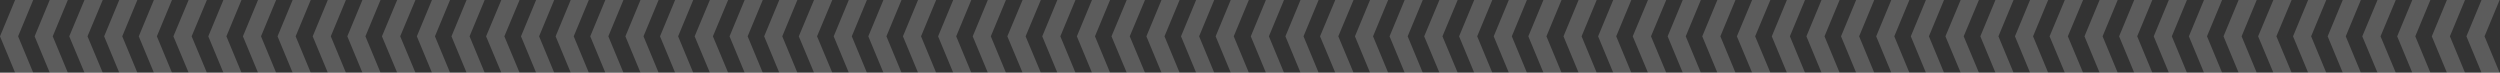 <?xml version="1.0" encoding="UTF-8"?> <svg xmlns="http://www.w3.org/2000/svg" class="chevron" fill="none" viewBox="0 0 6332 184"><rect x="0" y="0" width="6332" height="184" fill="#333333" stroke="none"/><path fill="white" fill-opacity=".2" class="chevrons" d="M5582.22 0 5544 92.05l38.22 91.95h45.87l-38.22-92 38.22-92h-45.87Zm87.69 0-38.22 92.05 38.22 91.95h45.87l-38.22-92 38.22-92h-45.87Zm88.02 0-38.55 92.05 38.55 91.95h46.26l-38.55-92 38.55-92h-46.26Zm88.08 0-38.23 92.05 38.23 91.95h45.87l-38.23-92 38.23-92h-45.87Zm87.68 0-38.22 92.05 38.22 91.95h45.87l-38.22-92 38.22-92h-45.87Zm88.02 0-38.55 92.05 38.55 91.95h46.26l-38.55-92 38.55-92h-46.26Zm88.08 0-38.23 92.05 38.23 91.95h45.87l-38.23-92 38.23-92h-45.87Zm87.68 0-38.22 92.05 38.22 91.95h45.87l-38.22-92 38.22-92h-45.87Zm87.69 0-38.22 92.05 38.22 91.95h45.87l-38.22-92 38.22-92h-45.87ZM4790.22 0 4752 92.05l38.22 91.95h45.87l-38.22-92 38.22-92h-45.87Zm87.69 0-38.22 92.05 38.22 91.95h45.87l-38.22-92 38.22-92h-45.87Zm88.02 0-38.55 92.05 38.55 91.95h46.26l-38.55-92 38.55-92h-46.26Zm88.08 0-38.23 92.05 38.23 91.95h45.87l-38.23-92 38.23-92h-45.87Zm87.68 0-38.22 92.05 38.22 91.95h45.87l-38.22-92 38.22-92h-45.87Zm88.02 0-38.55 92.05 38.55 91.95h46.26l-38.55-92 38.55-92h-46.26Zm88.08 0-38.23 92.05 38.23 91.95h45.87l-38.23-92 38.23-92h-45.87Zm87.68 0-38.22 92.05 38.22 91.95h45.87l-38.22-92 38.22-92h-45.87Zm87.69 0-38.22 92.05 38.22 91.95h45.87l-38.22-92 38.22-92h-45.87ZM3998.22 0 3960 92.05l38.22 91.95h45.87l-38.22-92 38.22-92h-45.87Zm87.69 0-38.22 92.05 38.22 91.95h45.87l-38.22-92 38.22-92h-45.87Zm88.02 0-38.55 92.05 38.55 91.95h46.26l-38.55-92 38.55-92h-46.26Zm88.08 0-38.23 92.05 38.23 91.95h45.87l-38.23-92 38.23-92h-45.87Zm87.68 0-38.22 92.05 38.22 91.95h45.87l-38.22-92 38.22-92h-45.87Zm88.02 0-38.55 92.05 38.55 91.95h46.26l-38.55-92 38.55-92h-46.26Zm88.08 0-38.23 92.05 38.23 91.95h45.87l-38.23-92 38.23-92h-45.87Zm87.68 0-38.22 92.05 38.22 91.95h45.87l-38.22-92 38.22-92h-45.87Zm87.69 0-38.22 92.05 38.22 91.95h45.87l-38.22-92 38.22-92h-45.87ZM3206.22 0 3168 92.05l38.22 91.95h45.87l-38.22-92 38.22-92h-45.87Zm87.69 0-38.22 92.05 38.22 91.95h45.87l-38.22-92 38.22-92h-45.87Zm88.02 0-38.55 92.05 38.55 91.95h46.26l-38.55-92 38.55-92h-46.26Zm88.08 0-38.23 92.05 38.23 91.95h45.87l-38.23-92 38.23-92h-45.87Zm87.68 0-38.22 92.05 38.22 91.95h45.87l-38.22-92 38.22-92h-45.87Zm88.02 0-38.55 92.05 38.55 91.95h46.26l-38.55-92 38.55-92h-46.26Zm88.08 0-38.23 92.05 38.23 91.95h45.87l-38.23-92 38.23-92h-45.87Zm87.68 0-38.22 92.05 38.22 91.95h45.87l-38.22-92 38.22-92h-45.87Zm87.69 0-38.22 92.05 38.22 91.95h45.87l-38.22-92 38.22-92h-45.87ZM2414.22 0 2376 92.05l38.22 91.95h45.87l-38.22-92 38.22-92h-45.87Zm87.69 0-38.22 92.05 38.22 91.95h45.87l-38.22-92 38.22-92h-45.87Zm88.02 0-38.55 92.05 38.55 91.95h46.26l-38.55-92 38.55-92h-46.26Zm88.08 0-38.23 92.05 38.23 91.95h45.87l-38.23-92 38.23-92h-45.87Zm87.68 0-38.22 92.05 38.22 91.95h45.87l-38.22-92 38.22-92h-45.87Zm88.02 0-38.55 92.05 38.55 91.95h46.26l-38.55-92 38.55-92h-46.26Zm88.08 0-38.23 92.05 38.23 91.95h45.87l-38.23-92 38.23-92h-45.87Zm87.68 0-38.22 92.05 38.22 91.95h45.87l-38.22-92 38.22-92h-45.87Zm87.69 0-38.22 92.05 38.22 91.95h45.87l-38.22-92 38.22-92h-45.87ZM1622.22 0 1584 92.05l38.22 91.95h45.87l-38.22-92 38.22-92h-45.87Zm87.69 0-38.22 92.05 38.22 91.95h45.87l-38.22-92 38.22-92h-45.87Zm88.02 0-38.55 92.05 38.55 91.95h46.26l-38.55-92 38.55-92h-46.26Zm88.08 0-38.23 92.05 38.23 91.95h45.87l-38.23-92 38.23-92h-45.87Zm87.68 0-38.22 92.05 38.22 91.95h45.87l-38.22-92 38.22-92h-45.87Zm88.02 0-38.55 92.05 38.55 91.95h46.26l-38.55-92 38.55-92h-46.26Zm88.08 0-38.23 92.05 38.23 91.95h45.87l-38.23-92 38.23-92h-45.87Zm87.68 0-38.22 92.05 38.22 91.95h45.87l-38.22-92 38.22-92h-45.87Zm87.69 0-38.22 92.05 38.22 91.95h45.87l-38.22-92 38.22-92h-45.87ZM830.224 0 792 92.05 830.223 184h45.87l-38.225-92 38.225-92h-45.869Zm87.688 0-38.225 92.05L917.913 184h45.869l-38.225-92 38.224-92h-45.869Zm88.018 0-38.555 92.05L1005.93 184h46.26l-38.55-92 38.55-92h-46.26Zm88.08 0-38.23 92.05 38.23 91.95h45.87l-38.23-92 38.23-92h-45.87Zm87.68 0-38.22 92.05 38.22 91.95h45.87l-38.22-92 38.22-92h-45.87Zm88.02 0-38.55 92.05 38.55 91.95h46.26l-38.55-92 38.55-92h-46.26Zm88.08 0-38.23 92.05 38.23 91.95h45.87l-38.23-92 38.23-92h-45.87Zm87.68 0-38.22 92.05 38.22 91.95h45.87l-38.22-92 38.22-92h-45.87Zm87.69 0-38.22 92.05 38.22 91.95h45.87l-38.22-92 38.22-92h-45.87ZM38.224 0 0 92.05 38.223 184h45.87L45.868 92 84.093 0H38.224Zm87.688 0L87.687 92.05 125.913 184h45.869l-38.225-92 38.224-92h-45.869Zm88.014 0-38.551 92.05L213.926 184h46.261l-38.551-92 38.551-92h-46.261Zm88.08 0-38.225 92.05L302.006 184h45.869L309.65 92l38.225-92h-45.869Zm87.687 0-38.224 92.05L389.693 184h45.869l-38.224-92 38.224-92h-45.869Zm88.014 0-38.551 92.05L477.707 184h46.262l-38.552-92 38.552-92h-46.262Zm88.08 0-38.225 92.05L565.787 184h45.869l-38.224-92 38.224-92h-45.869Zm87.687 0L615.25 92.05 653.474 184h45.87l-38.225-92 38.225-92h-45.87Zm87.688 0-38.225 92.05L741.162 184h45.869l-38.224-92 38.224-92h-45.869Z"></path></svg> 